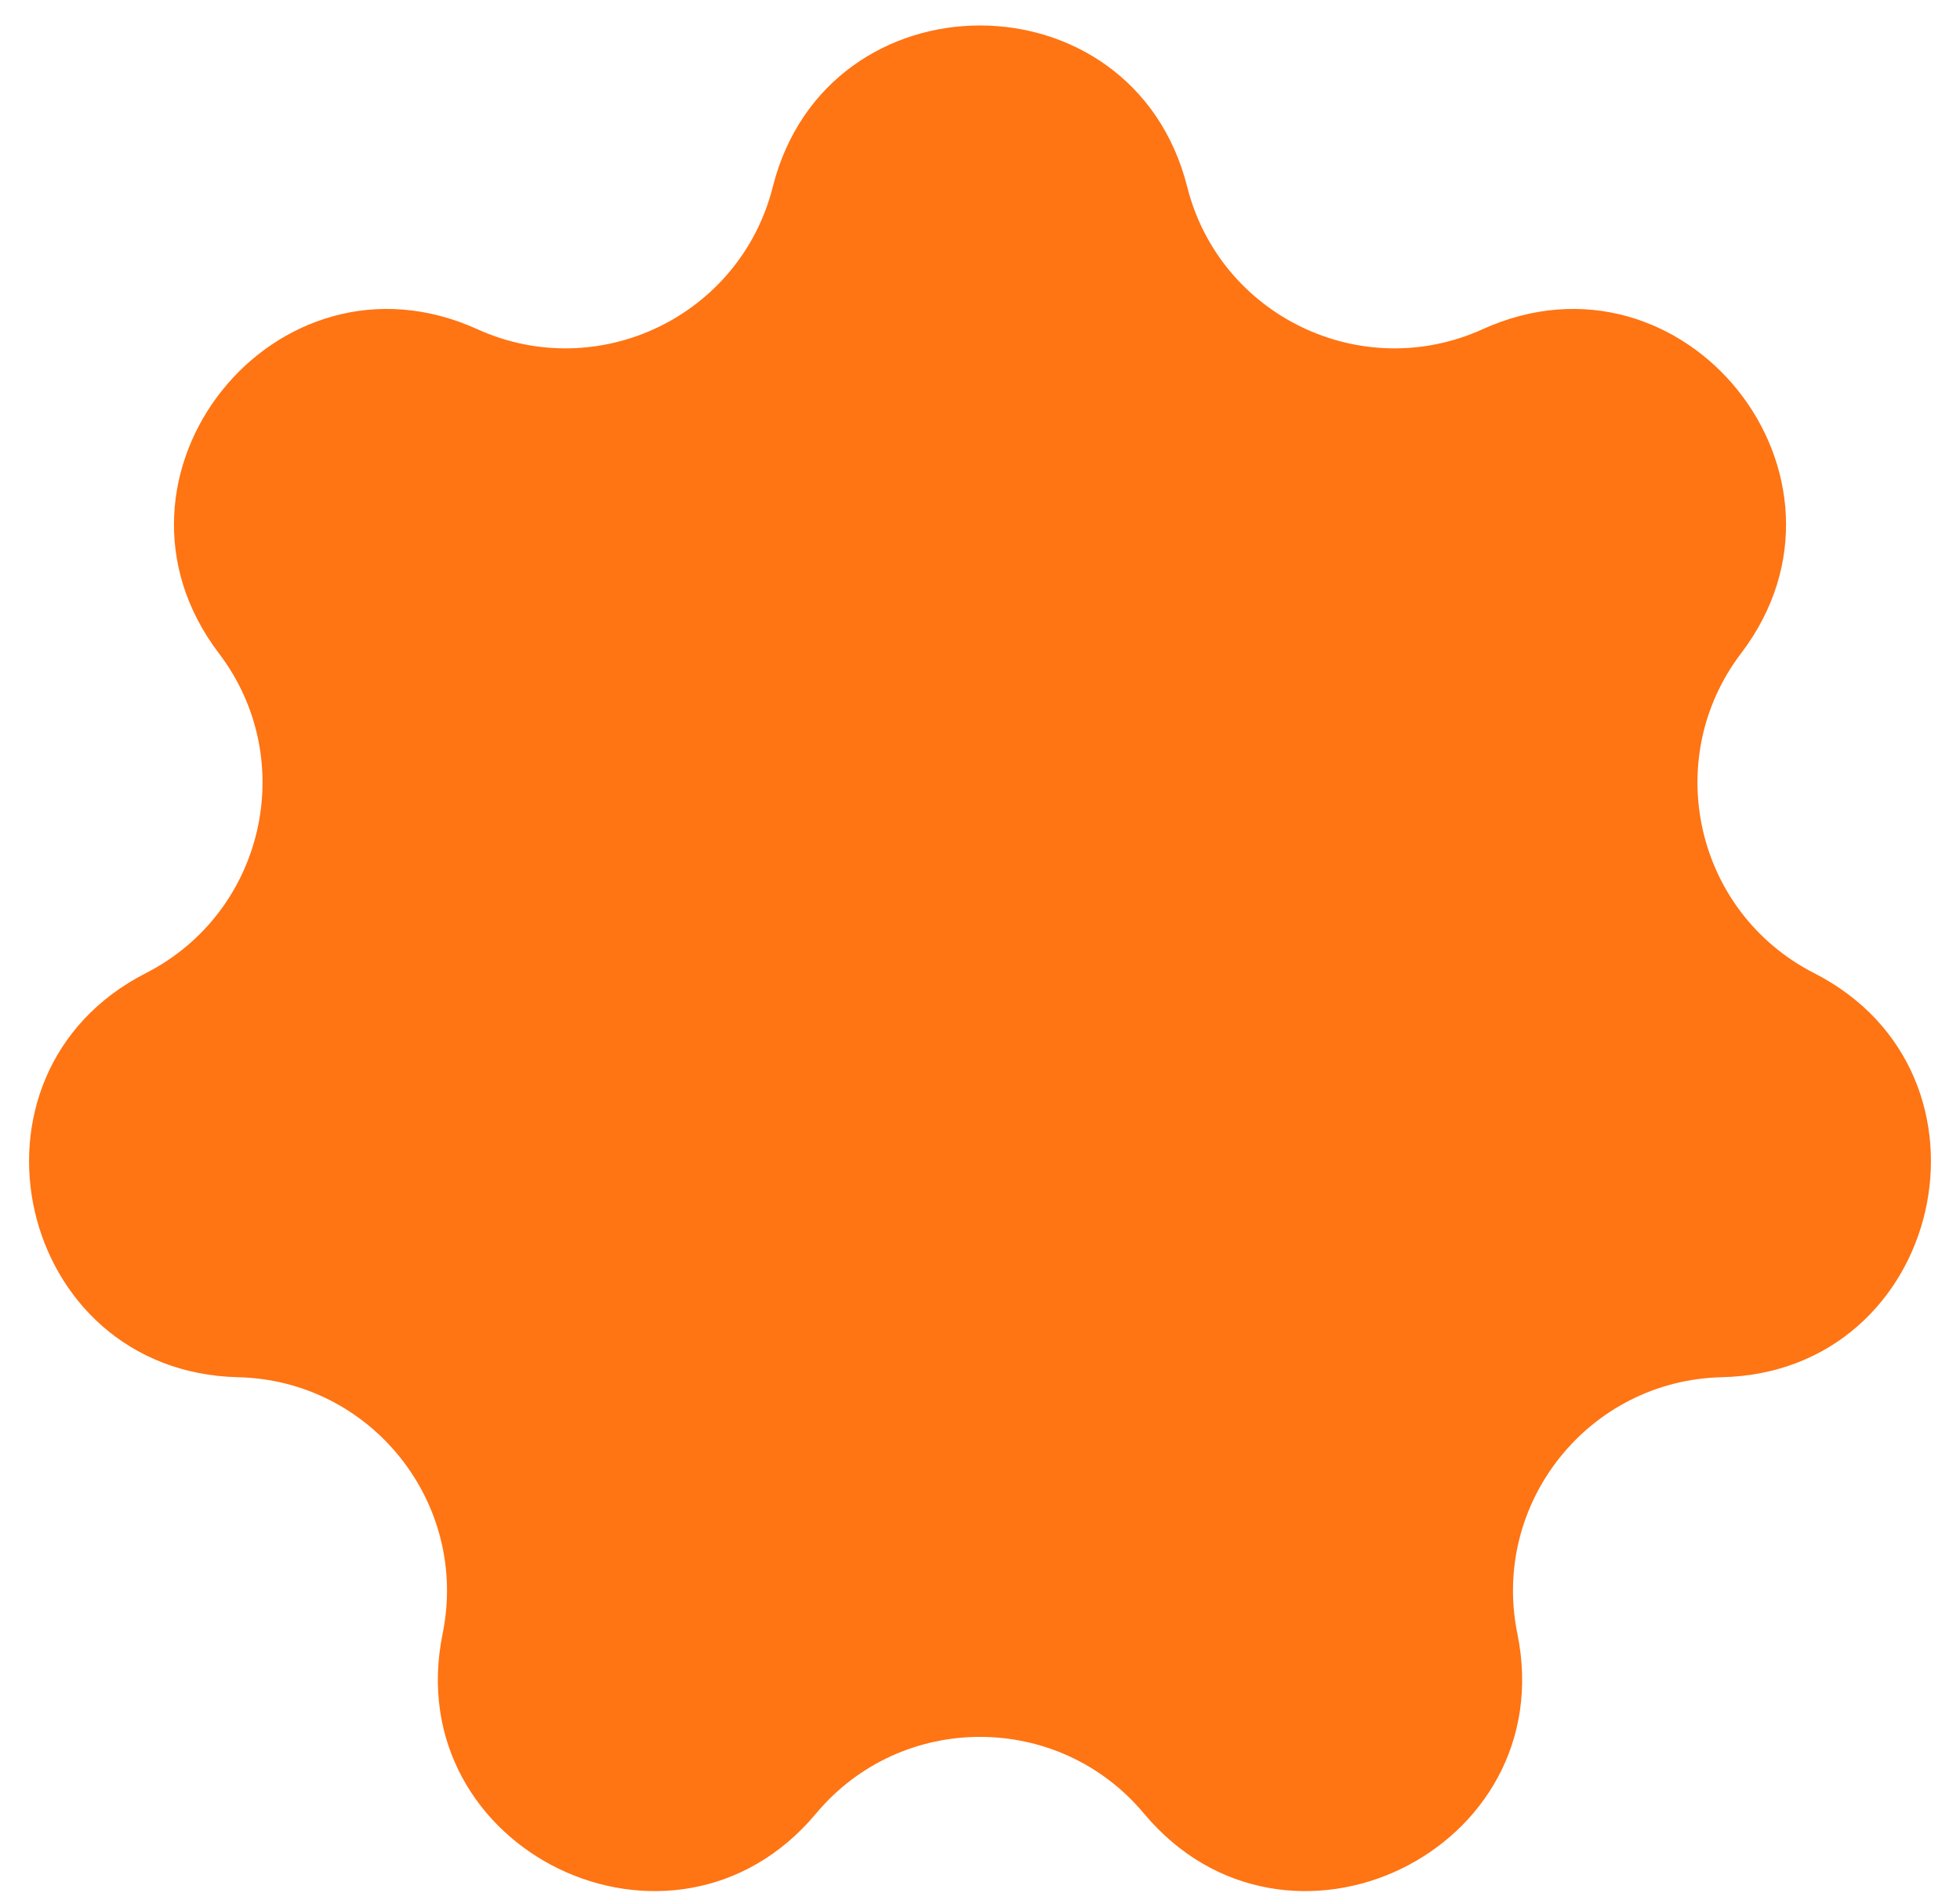 <svg xmlns="http://www.w3.org/2000/svg" width="65" height="63" viewBox="0 0 65 63" fill="none"><path d="M25.628 6.196C27.431 -0.939 37.569 -0.939 39.372 6.196C40.454 10.479 45.148 12.739 49.171 10.915C55.874 7.876 62.195 15.802 57.741 21.661C55.067 25.177 56.226 30.256 60.161 32.265C66.716 35.61 64.46 45.494 57.103 45.664C52.686 45.766 49.438 49.839 50.321 54.168C51.793 61.379 42.659 65.778 37.938 60.131C35.105 56.742 29.895 56.742 27.062 60.131C22.341 65.778 13.207 61.379 14.679 54.168C15.562 49.839 12.314 45.766 7.897 45.664C0.54 45.494 -1.716 35.61 4.839 32.265C8.774 30.256 9.933 25.177 7.259 21.661C2.805 15.802 9.126 7.876 15.829 10.915C19.852 12.739 24.546 10.479 25.628 6.196Z" fill="#FF7413"></path></svg>